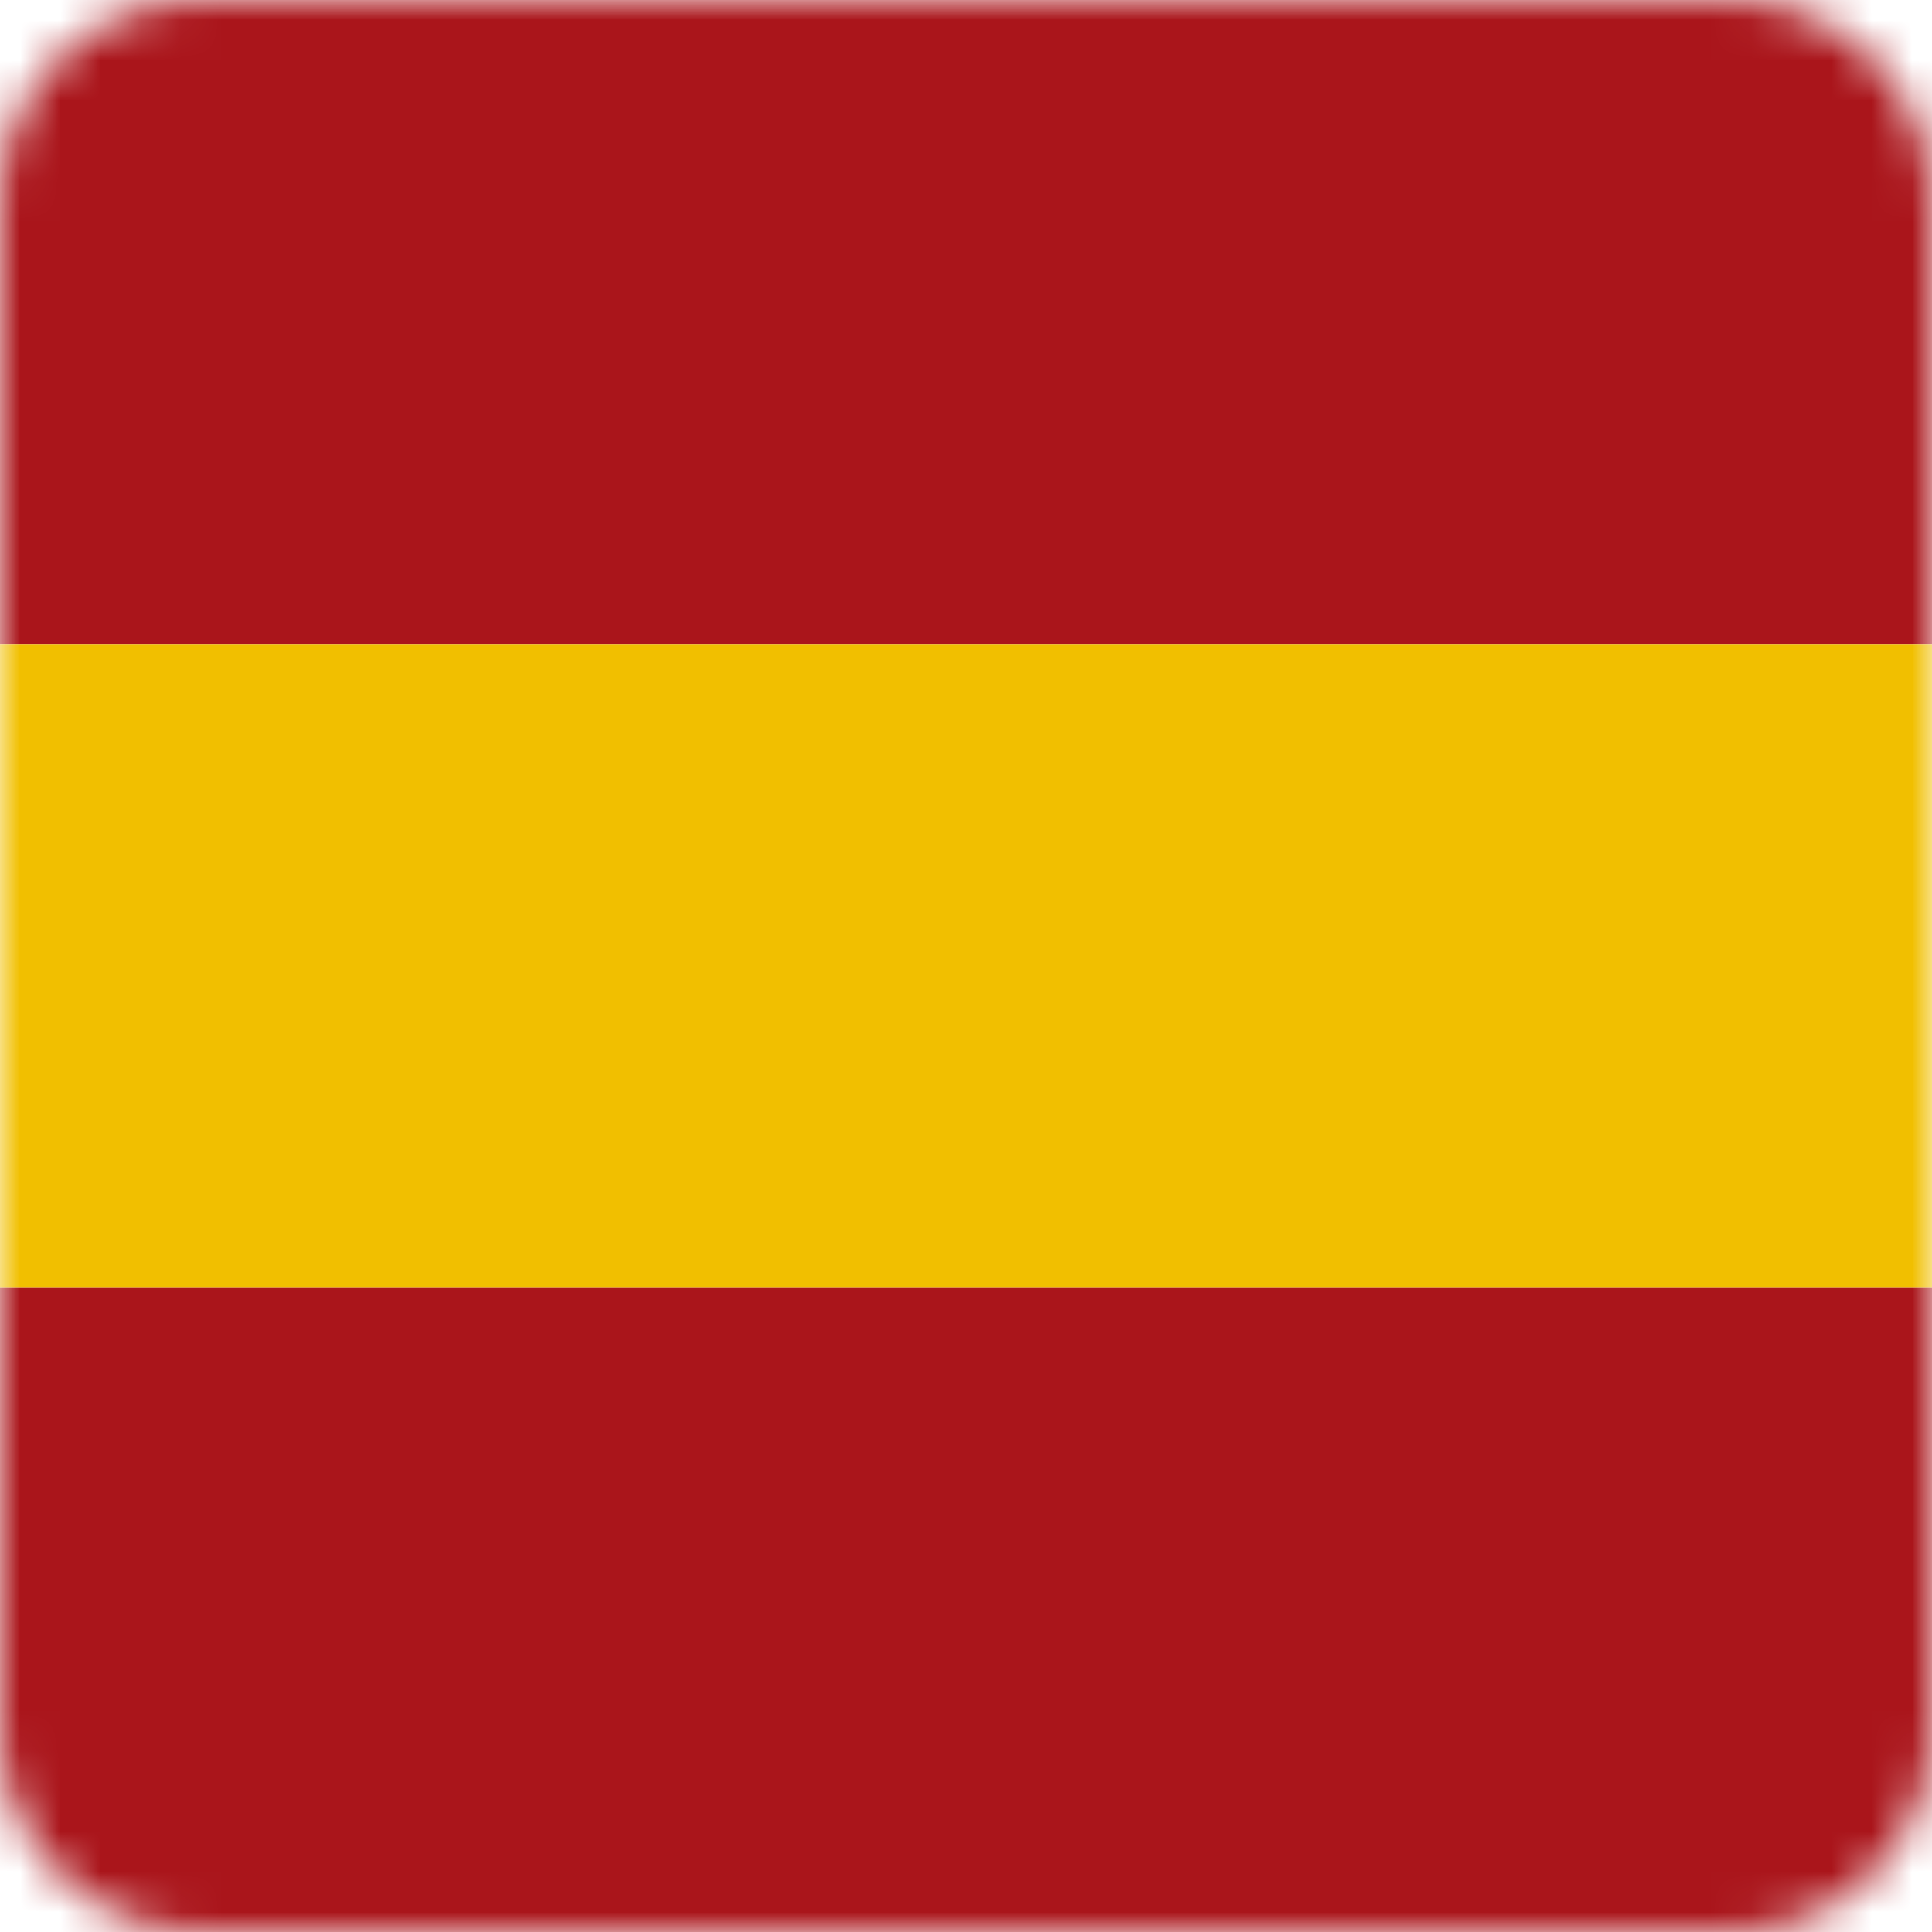 <svg width="48" height="48" viewBox="0 0 48 48" fill="none" xmlns="http://www.w3.org/2000/svg">
<g clip-path="url(#clip0_138_592)">
<mask id="mask0_138_592" style="mask-type:alpha" maskUnits="userSpaceOnUse" x="0" y="0" width="48" height="48">
<path d="M43 0H5C2.239 0 0 2.239 0 5V43C0 45.761 2.239 48 5 48H43C45.761 48 48 45.761 48 43V5C48 2.239 45.761 0 43 0Z" fill="white"/>
</mask>
<g mask="url(#mask0_138_592)">
<path fill-rule="evenodd" clip-rule="evenodd" d="M48 0V16L0 16L0 0L48 0Z" fill="#AA151B"/>
<path fill-rule="evenodd" clip-rule="evenodd" d="M48 16V32L0 32L0 16L48 16Z" fill="#F1BF00"/>
<path fill-rule="evenodd" clip-rule="evenodd" d="M48 32V48H0L0 32L48 32Z" fill="#AA151B"/>
</g>
</g>
<defs>
<clipPath id="clip0_138_592">
<rect width="48" height="48" fill="white"/>
</clipPath>
</defs>
</svg>

